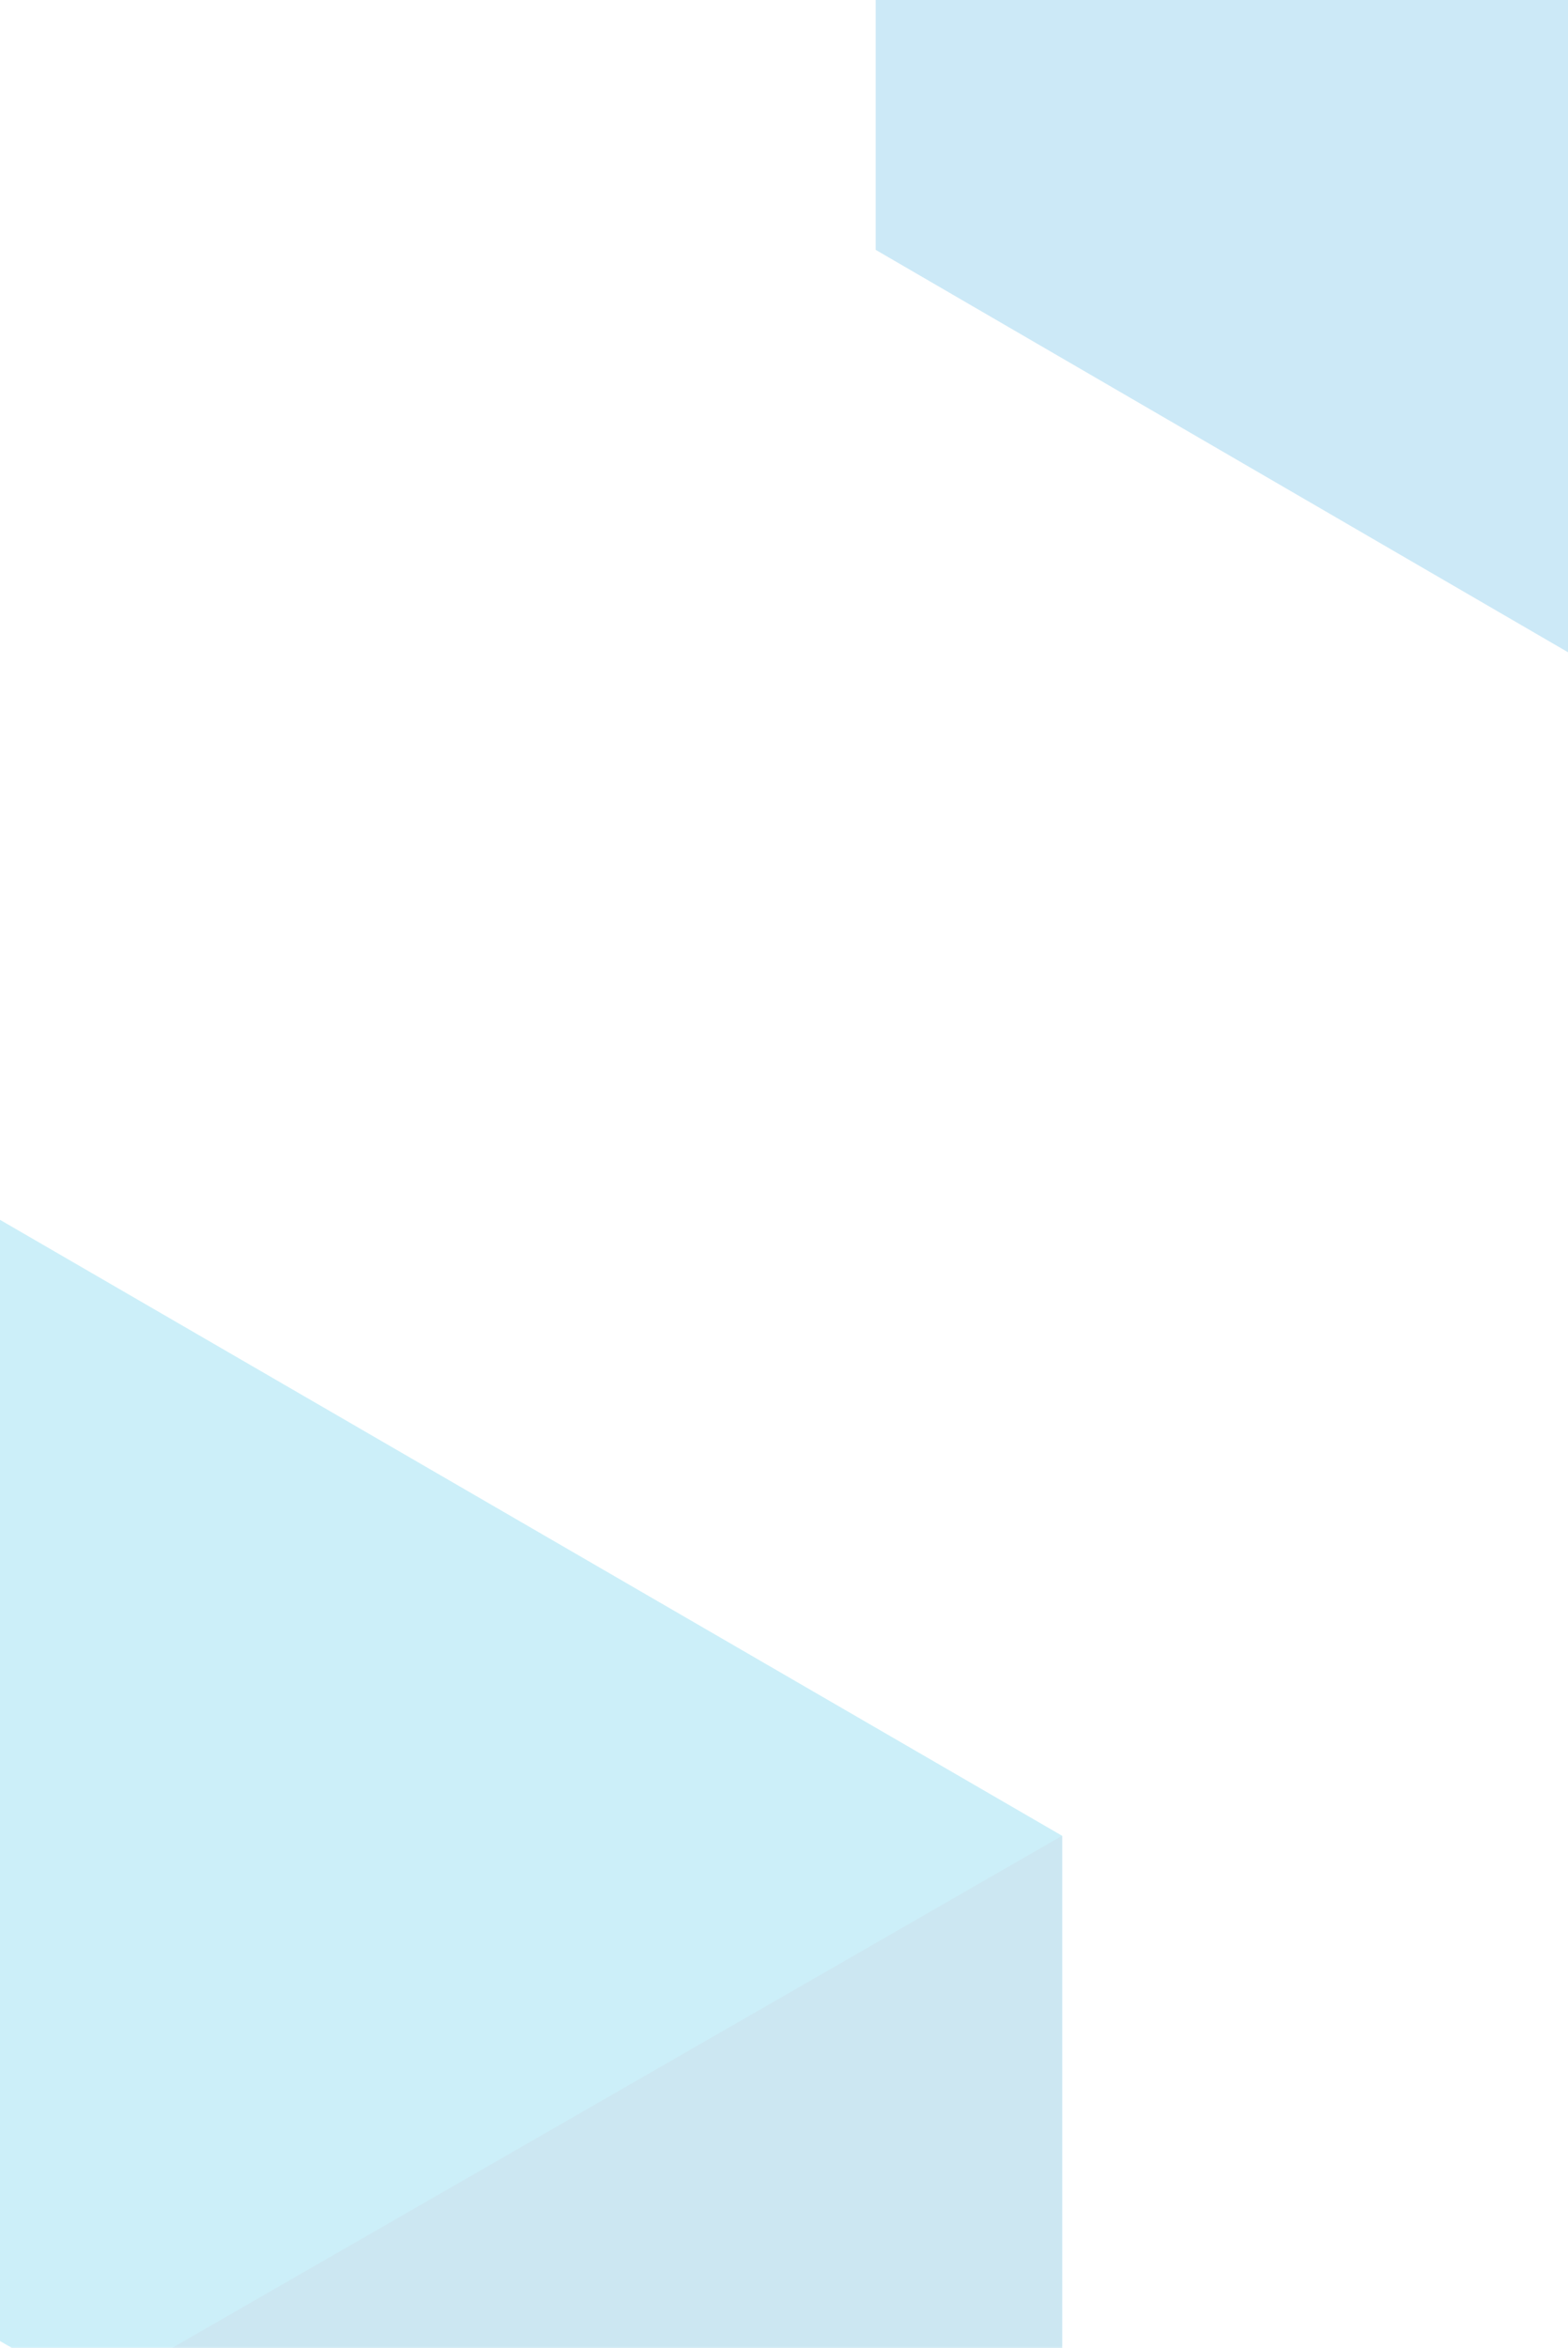 <svg xmlns="http://www.w3.org/2000/svg" xmlns:xlink="http://www.w3.org/1999/xlink" width="405" height="606" viewBox="0 0 405 606"><defs><style>.a{fill:#0058a5;stroke:#707070;}.b{opacity:0.2;clip-path:url(#a);}.c{fill:#00b0e0;}.c,.d,.e{fill-rule:evenodd;}.d{fill:#0089bf;}.e{fill:#0091d5;}</style><clipPath id="a"><rect class="a" width="405" height="606" transform="translate(150 4182)"/></clipPath></defs><g class="b" transform="translate(-150 -4182)"><path class="c" d="M38.7,45,314.035,204.566V492.41L38.7,334.409Z" transform="translate(110.3 4451.268)"/><path class="d" d="M290.6,343.044V55.2L40.3,199.122Z" transform="translate(133.73 4600.633)"/><path class="e" d="M22,35.4,324.678,209.391V544.686L22,368.882Z" transform="translate(354.183 3877.609)"/></g></svg>